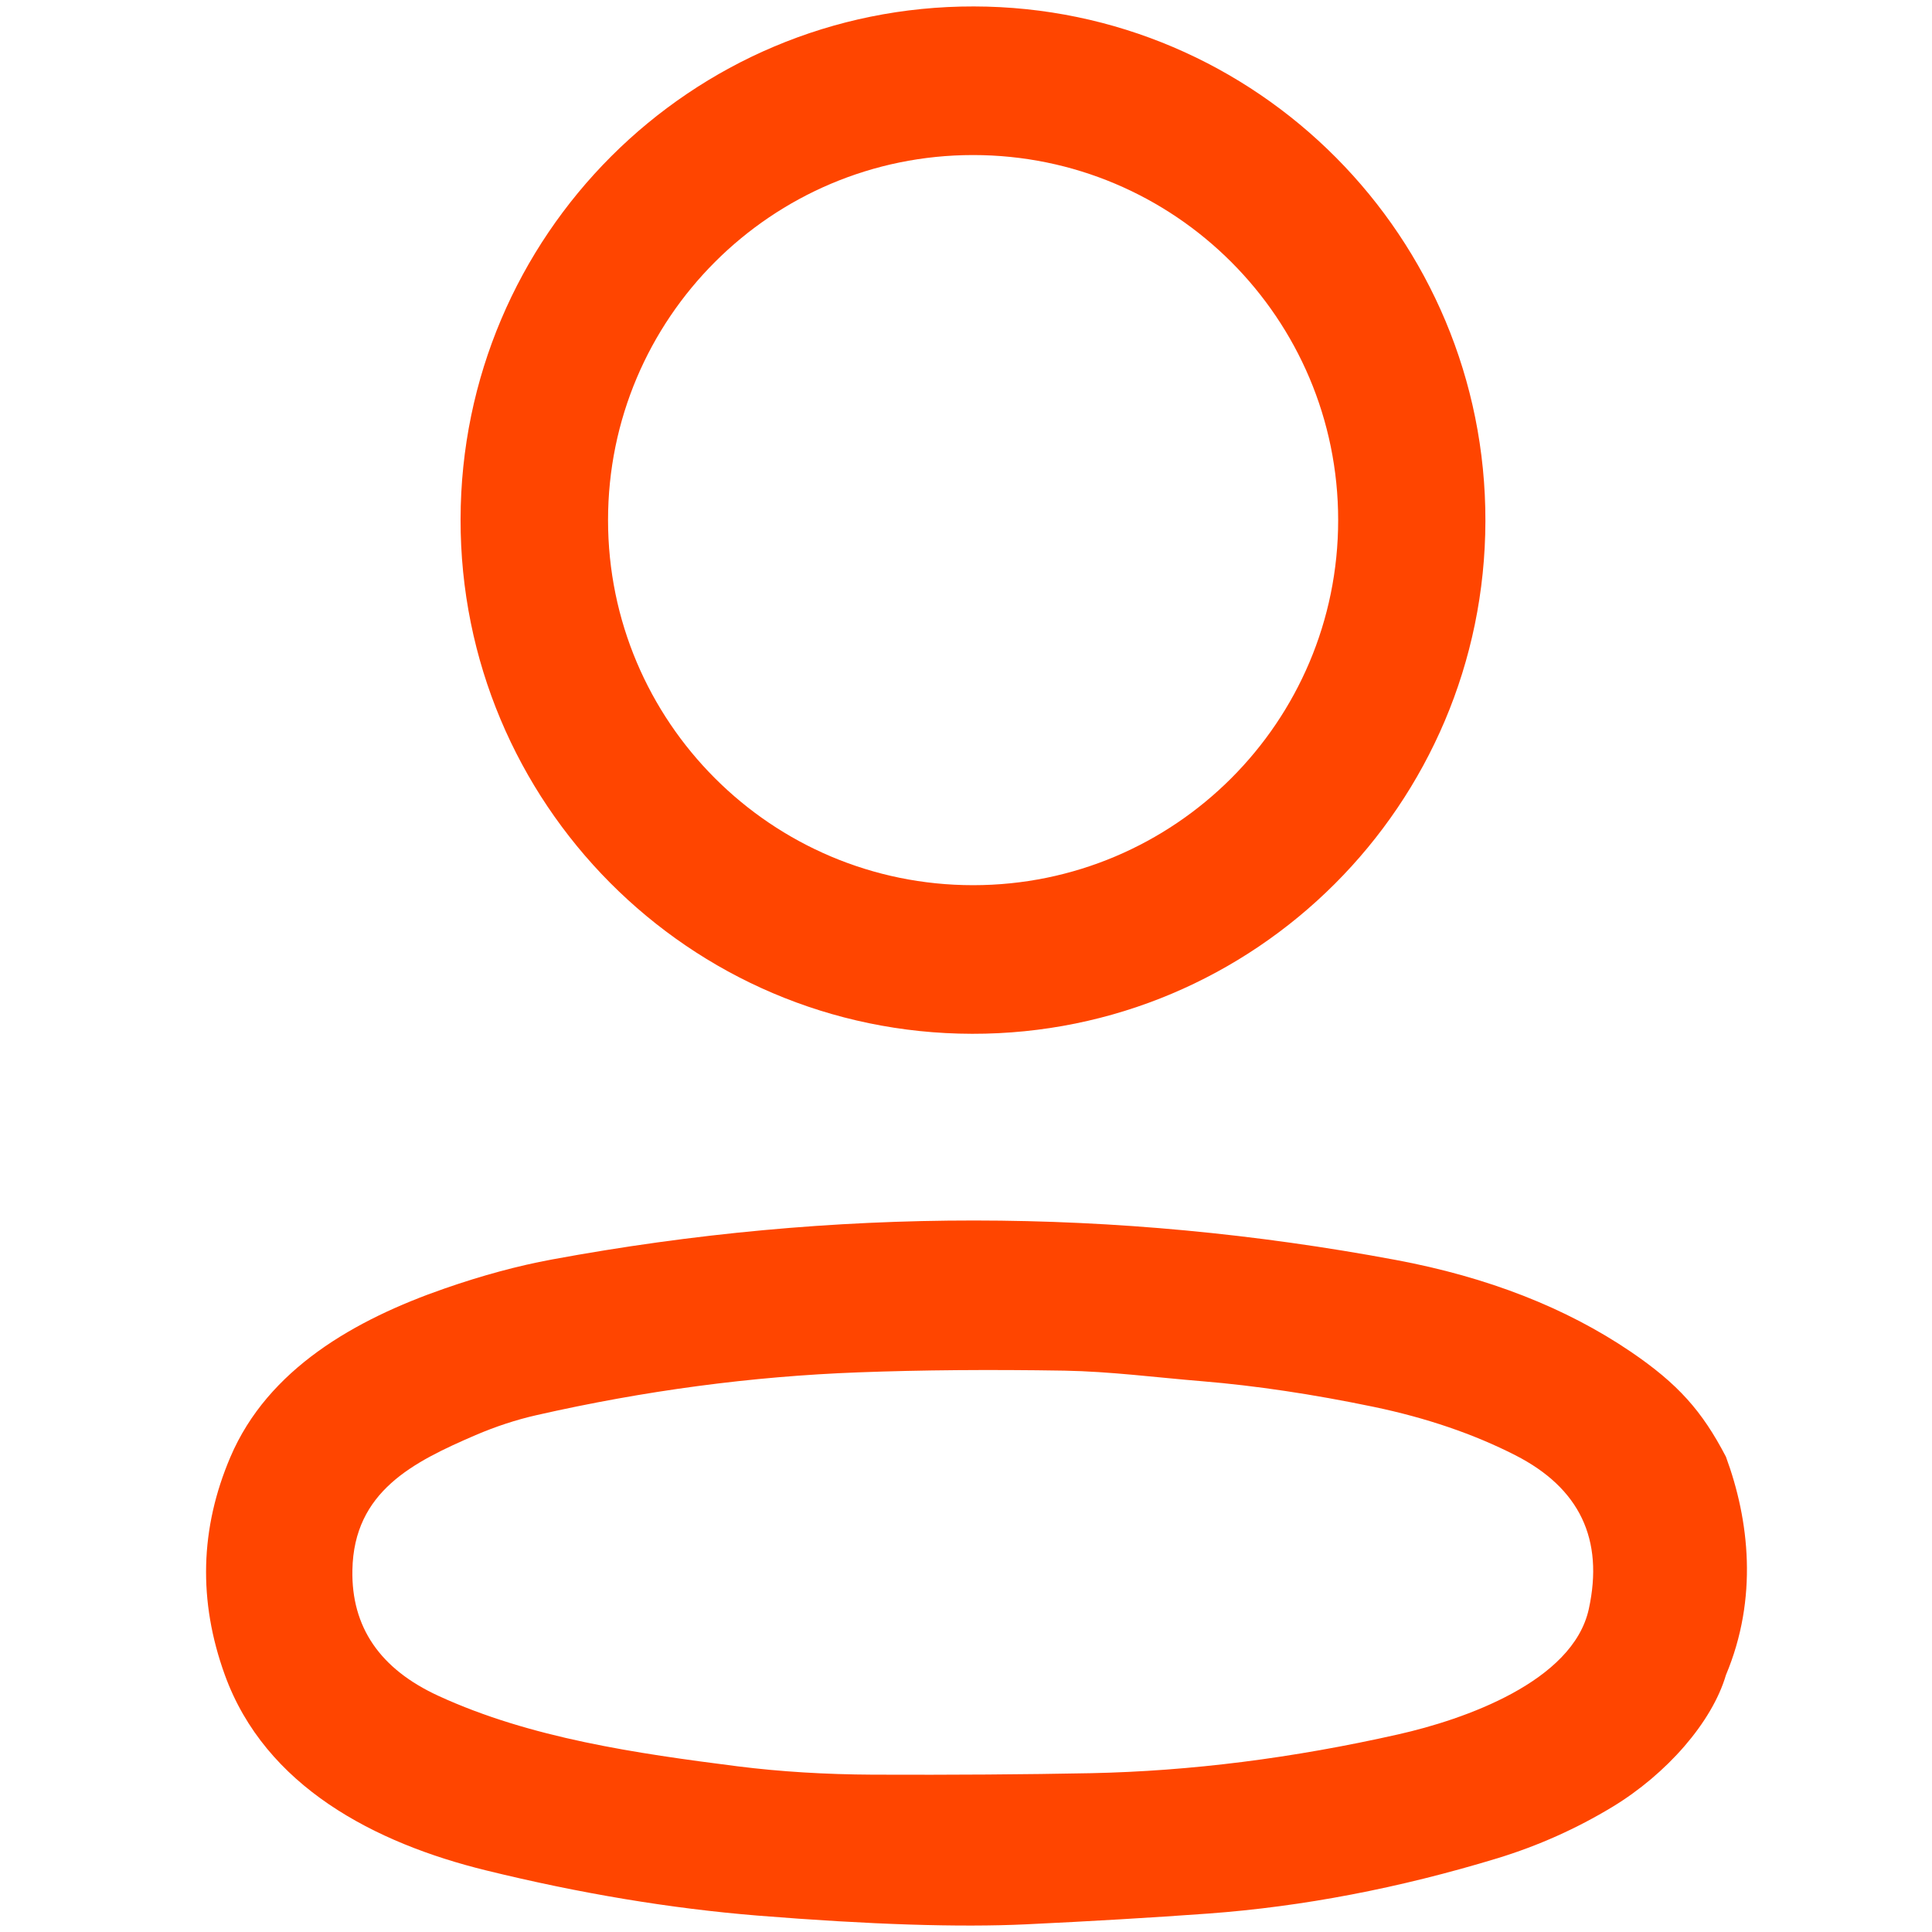 <svg viewBox="0 0 300 300" xmlns="http://www.w3.org/2000/svg">
  <path fill="#ff4500" d="M 150.947 160.527 C 107.002 160.45 71.441 124.677 71.517 80.625 C 71.595 36.573 107.28 0.924 151.225 1 C 195.169 1.076 230.731 36.85 230.653 80.902 C 230.577 124.953 194.89 160.603 150.947 160.527 Z M 207.79 80.763 C 207.79 49.456 182.411 24.076 151.103 24.076 C 119.795 24.076 94.416 49.456 94.416 80.763 C 94.416 112.071 119.795 137.451 151.103 137.451 C 182.411 137.451 207.79 112.071 207.79 80.763 Z"></path>
  <path fill="#ff4500" d="M 75.472 290.432 C 58.25 286.211 41.187 277.431 34.908 260.067 C 30.757 248.596 31.048 237.323 35.777 226.242 C 41.612 212.567 55.128 204.905 69.034 200.08 C 74.887 198.046 80.439 196.545 85.689 195.575 C 129.489 187.475 173.175 187.499 216.748 195.646 C 230.985 198.307 243.14 203.055 253.215 209.889 C 260.576 214.891 264.304 219.105 268 226.2 C 271.629 236.033 273.022 248.151 268 260.1 C 265.856 267.413 258.82 275.445 250.412 280.553 C 244.808 283.946 238.86 286.607 232.569 288.535 C 217.269 293.194 202.287 296.06 187.623 297.137 C 178.79 297.776 169.385 298.331 159.404 298.804 C 148.975 299.301 135.069 298.852 117.686 297.456 C 104.135 296.357 90.065 294.015 75.472 290.432 Z M 246.705 249.868 C 249.082 239.013 245.276 231.044 235.283 225.959 C 228.839 222.672 221.514 220.171 213.307 218.456 C 203.848 216.492 194.991 215.169 186.737 214.483 C 179.571 213.897 172.387 212.957 165.257 212.833 C 153.693 212.643 143.033 212.732 133.277 213.099 C 116.746 213.715 100.081 215.932 83.277 219.751 C 80.155 220.46 77.016 221.489 73.858 222.837 C 64.156 227.023 54.951 231.581 54.72 243.784 C 54.543 252.653 59.007 259.175 68.112 263.348 C 82.354 269.893 98.797 272.27 114.547 274.274 C 121.122 275.102 128.128 275.533 135.565 275.569 C 147.923 275.617 159.216 275.539 169.443 275.338 C 184.864 275.019 200.761 273.009 217.138 269.308 C 227.301 267.02 244.222 261.149 246.705 249.868 Z"></path>
</svg>